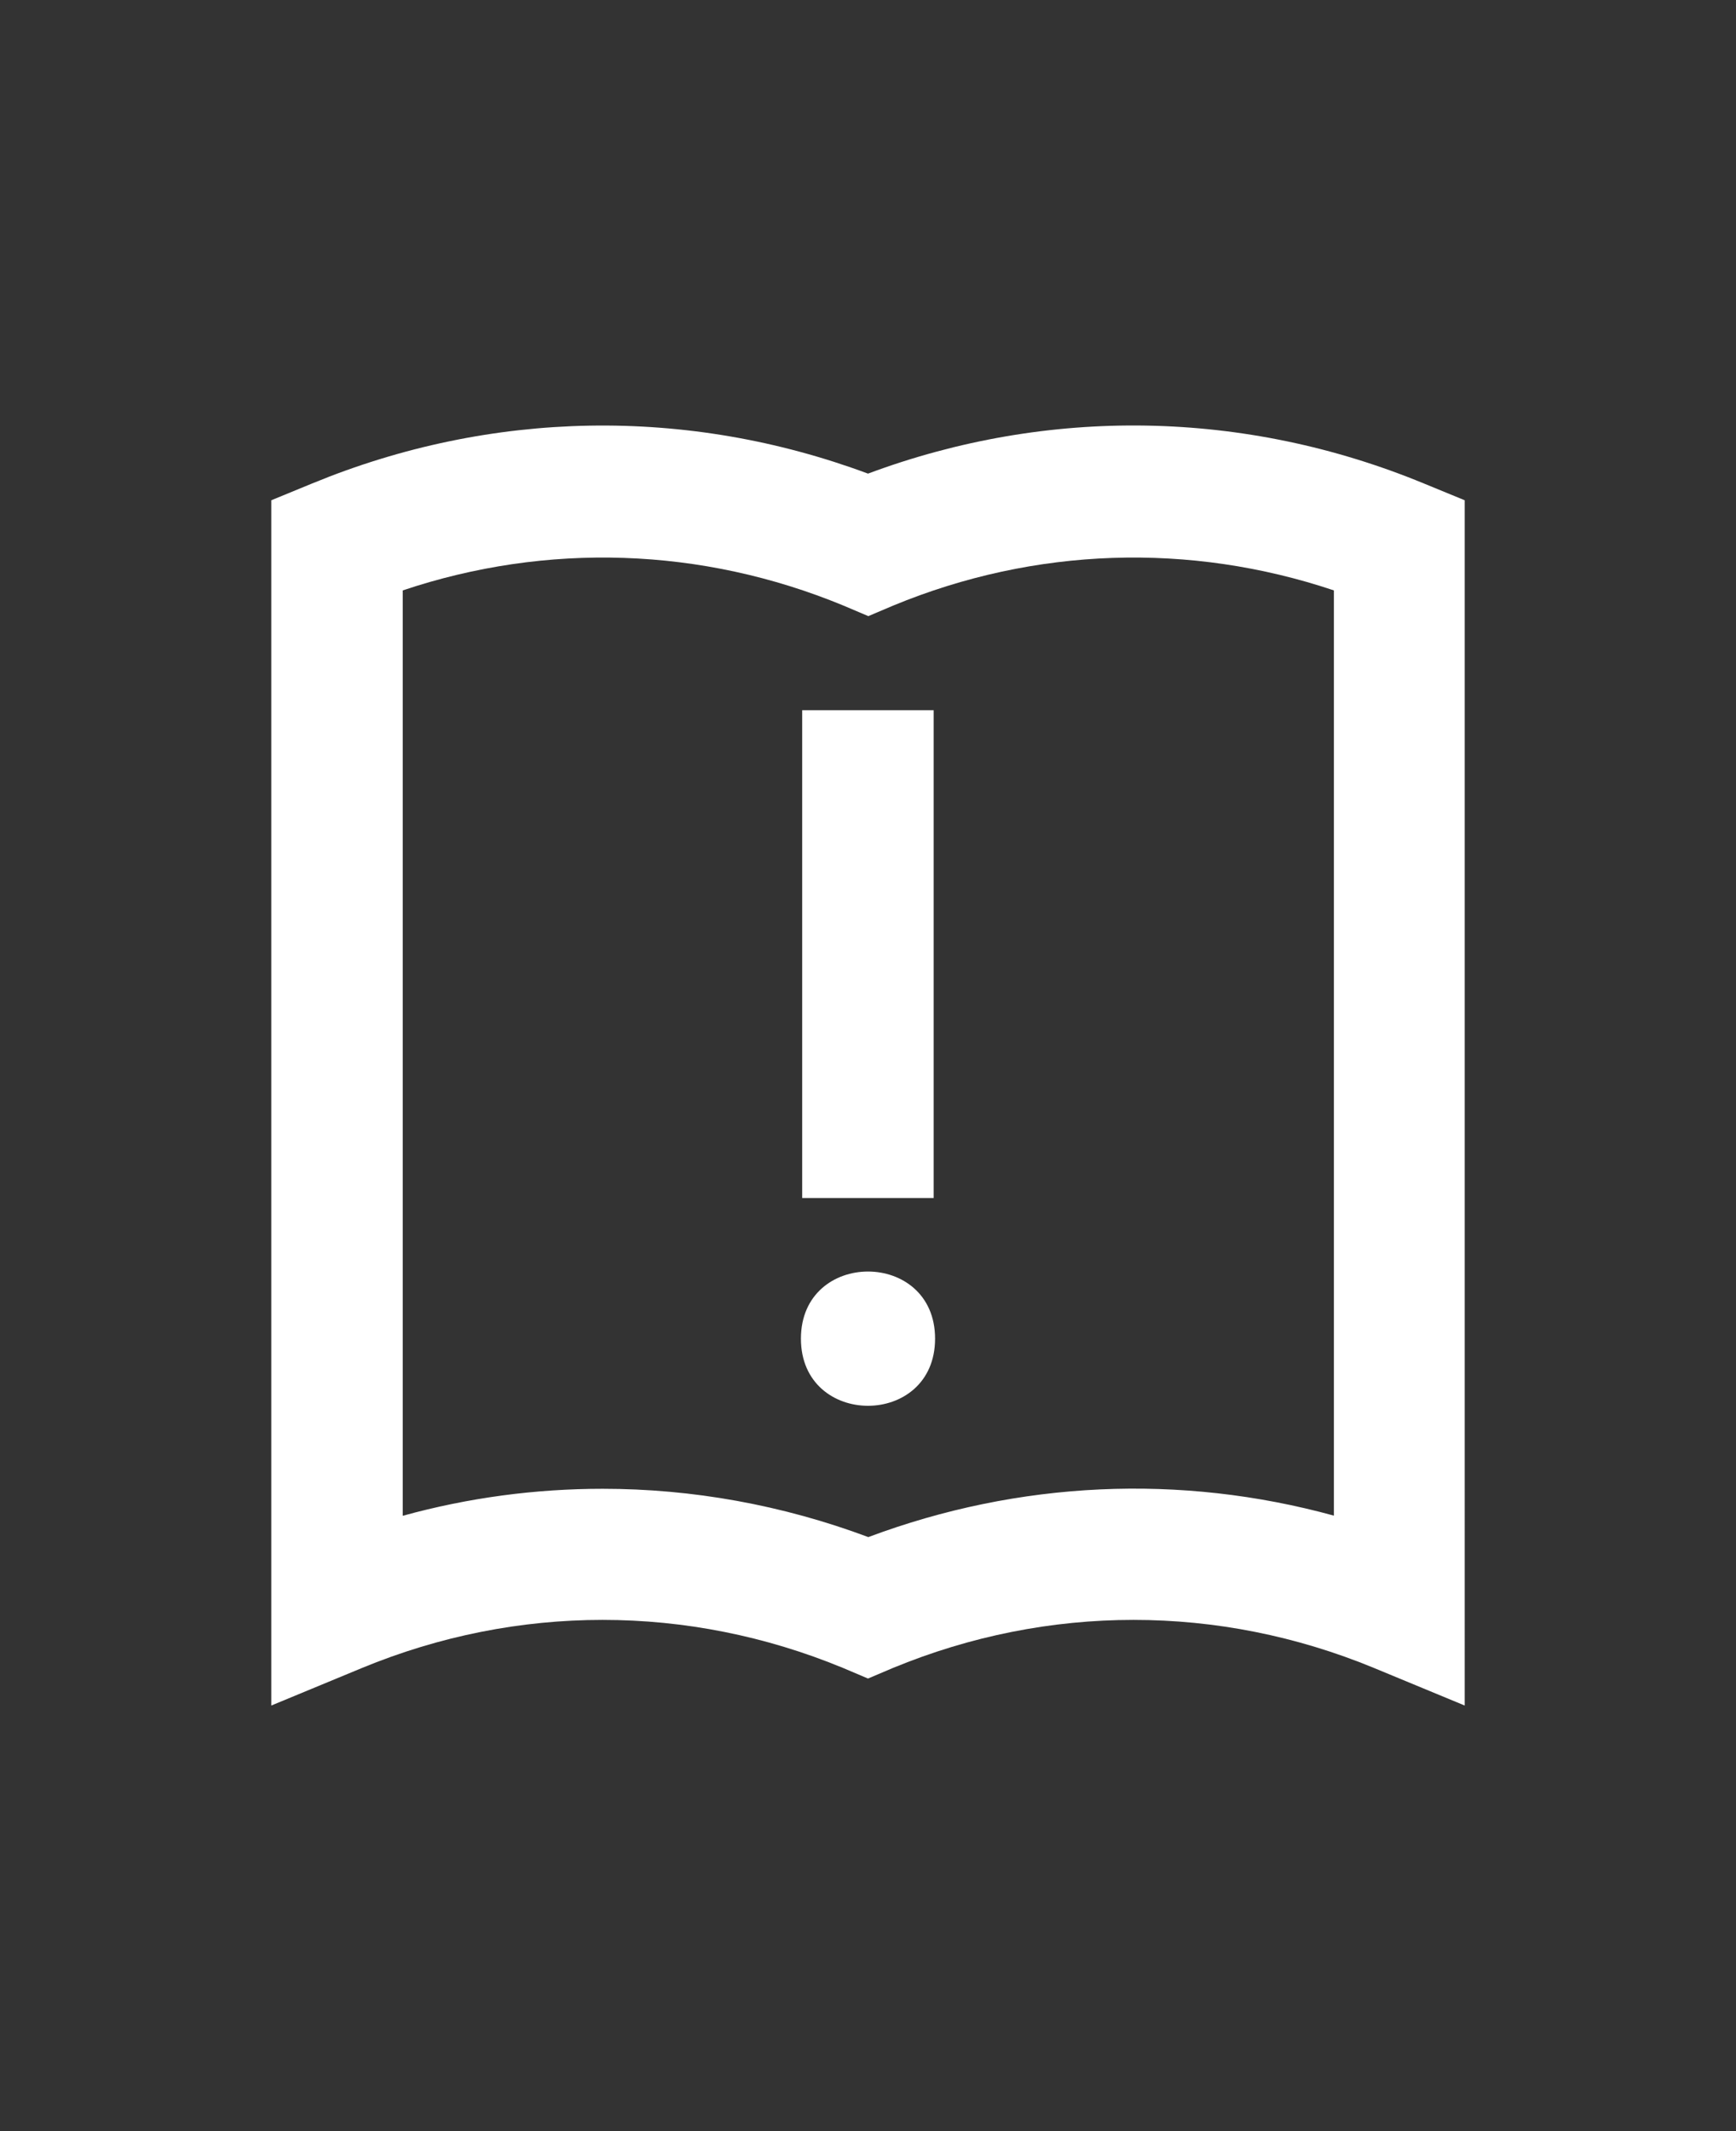 <?xml version="1.0" encoding="UTF-8"?> <svg xmlns="http://www.w3.org/2000/svg" id="Capa_1" version="1.1" viewBox="0 0 110 135"><rect x="0" y="0" width="110" height="135" fill="#333333" stroke="none"/><defs><style> .st0 { fill: #fff; } </style></defs><path class="st0" d="M59.25,84.8c0,5.67-8.5,5.67-8.5,0s8.5-5.67,8.5,0Z"></path><path class="st0" d="M50.83,44.99h8.33v30.9h-8.33v-30.9Z"></path><path class="st0" d="M55.02,30.01c-11.46-4.27-23.9-4.06-35.25.62l-2.58,1.06v76.35l5.75-2.38c9.83-4.06,20.65-4.06,30.48,0l1.58.67,1.58-.67c9.83-4.06,20.65-4.06,30.48,0l5.75,2.38V31.69l-2.58-1.06c-11.36-4.69-23.81-4.89-35.25-.62h.04ZM84.52,96.01c-9.73-2.67-19.96-2.21-29.5,1.36-5.46-2.04-11.15-3.06-16.83-3.06-4.25,0-8.5.56-12.67,1.71v-58.62c9.12-3.06,18.94-2.75,27.92.96l1.58.67,1.58-.67c8.98-3.71,18.79-4.02,27.92-.96v58.62Z"></path></svg> 